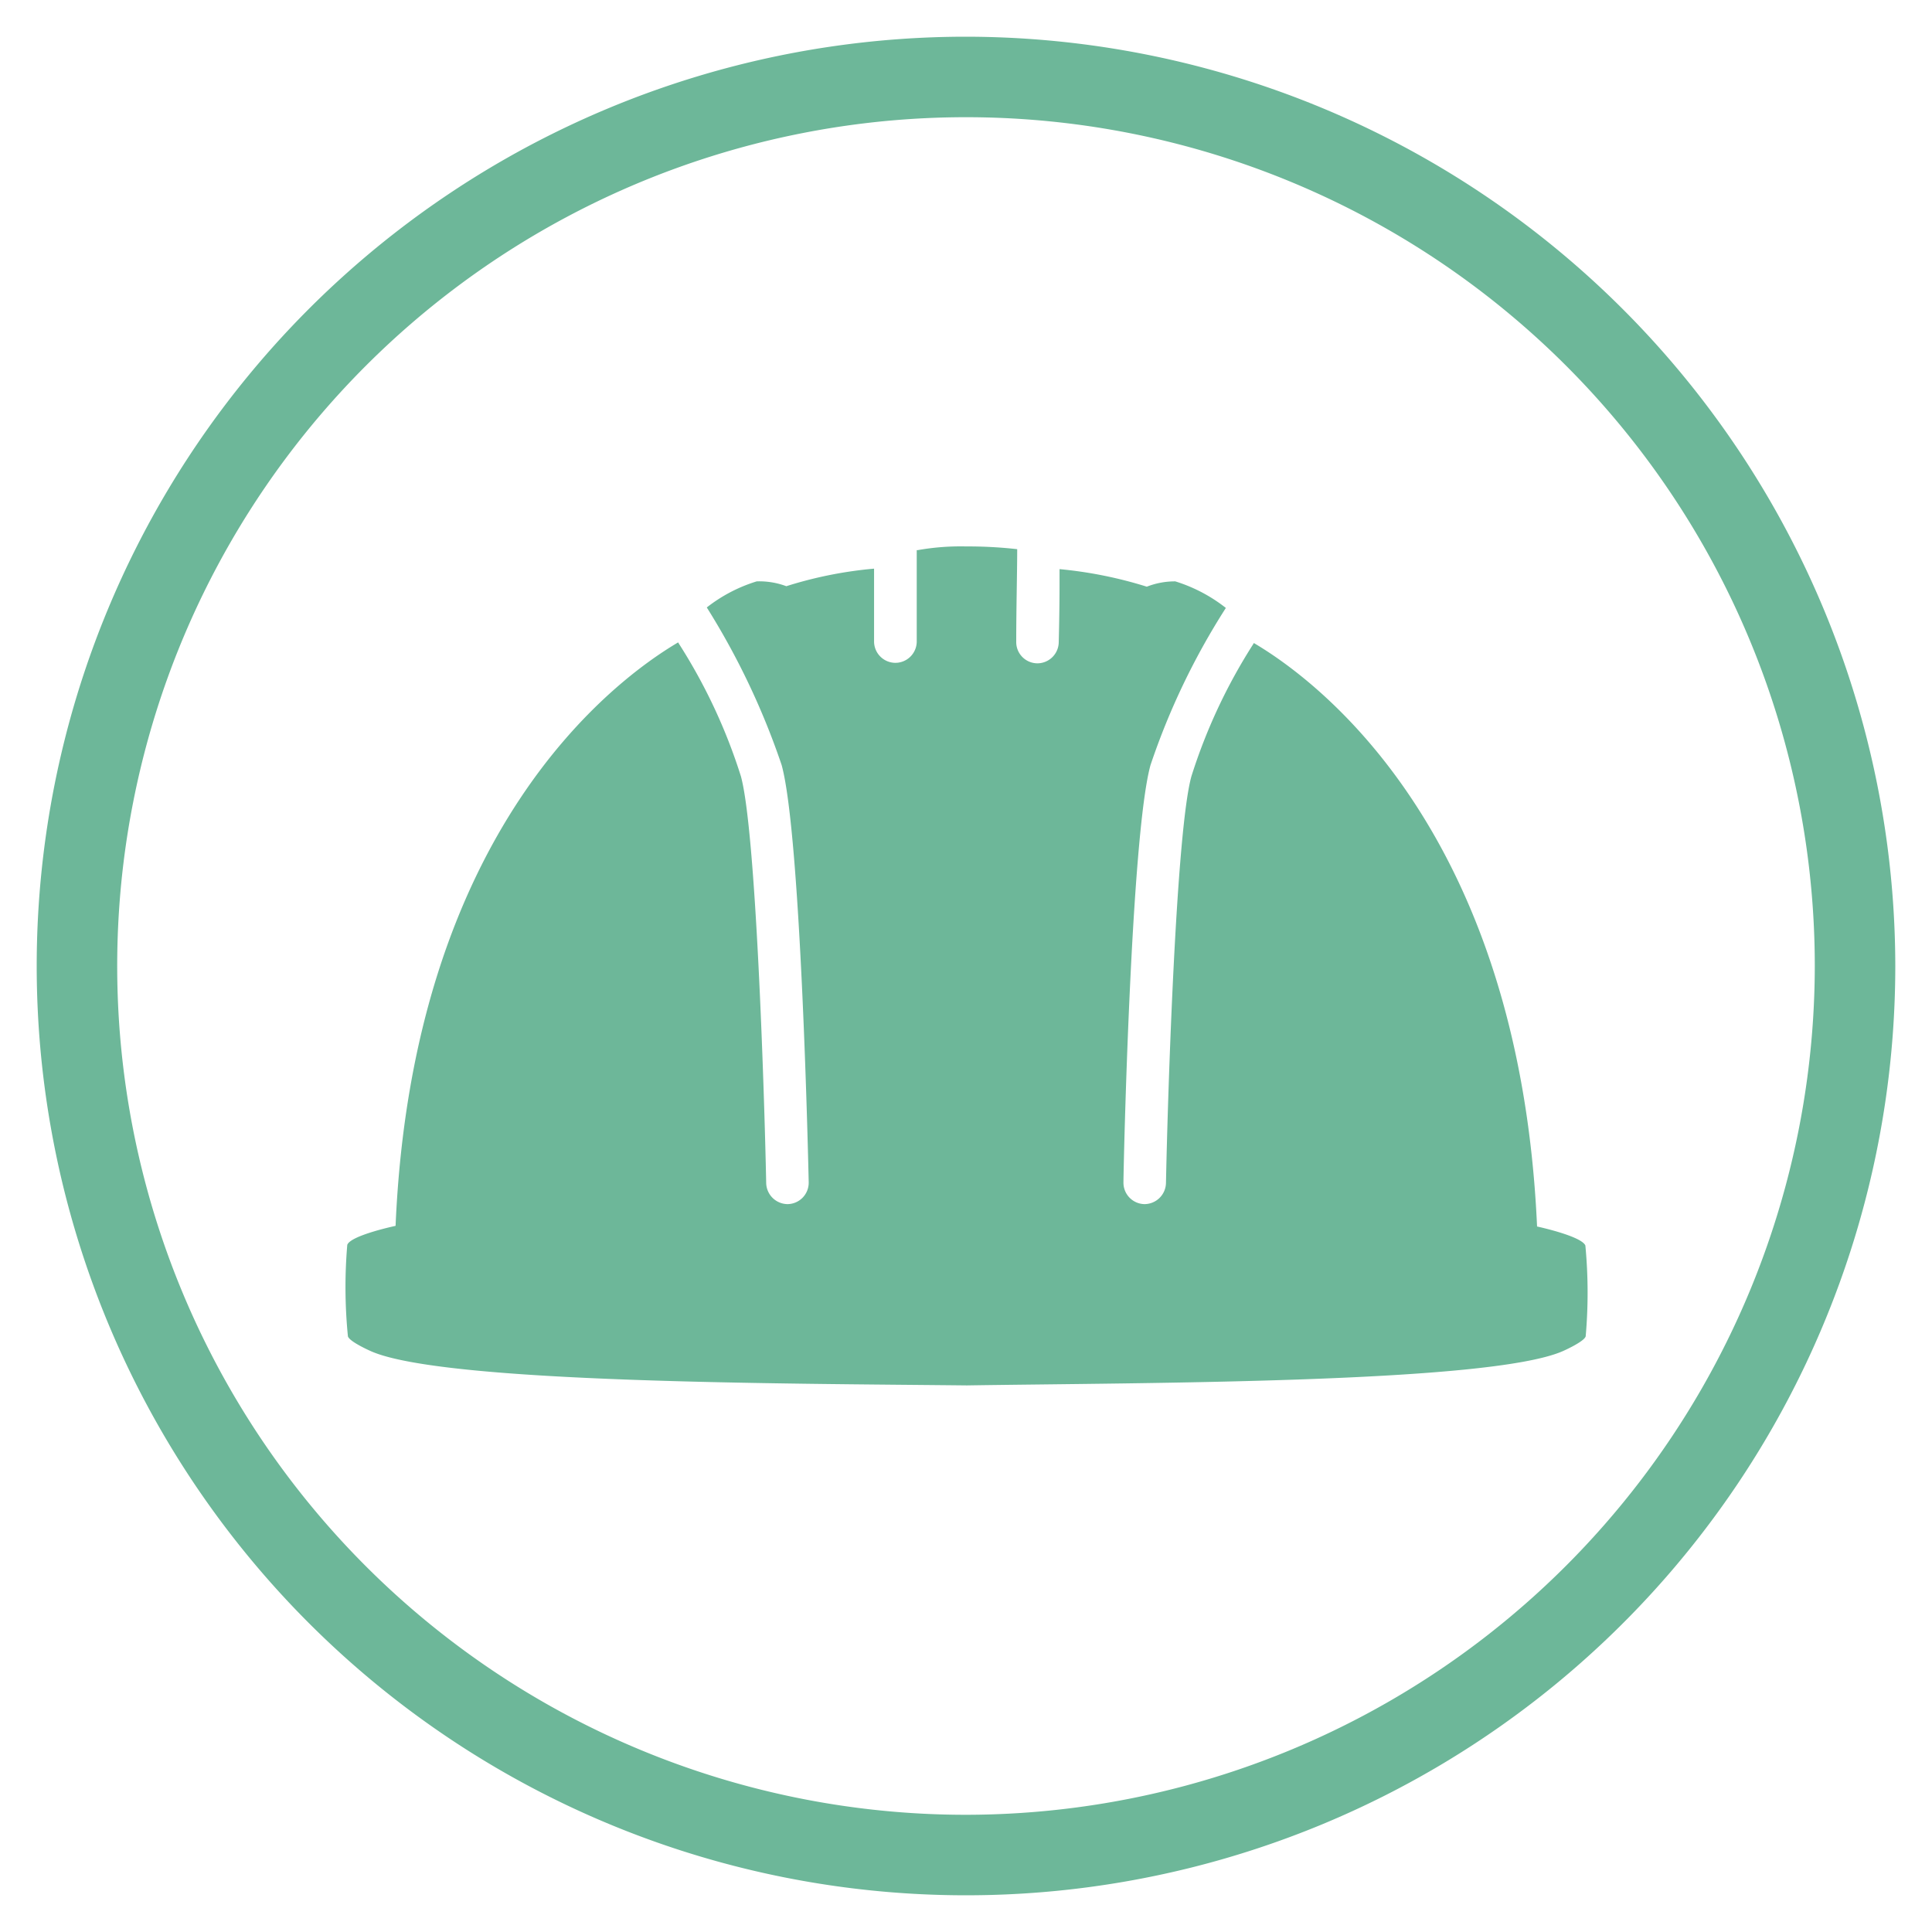 <svg id="Capa_1" data-name="Capa 1" xmlns="http://www.w3.org/2000/svg" viewBox="0 0 120 120"><defs><style>.cls-1{fill:#6db799;}</style></defs><title>psi-seguridad</title><path class="cls-1" d="M60,2.28A57.72,57.72,0,1,0,117.72,60,57.78,57.78,0,0,0,60,2.28Zm0,110.44A52.72,52.72,0,1,1,112.72,60,52.78,52.78,0,0,1,60,112.72Z"/><path class="cls-1" d="M98.47,77.36c-.25-.59-3-1.18-3-1.18C94.37,51.55,81.81,42.26,77.88,39.94l-.06.1A34.45,34.45,0,0,0,74,48.22c-.94,3.39-1.46,19.39-1.58,25.27a1.34,1.34,0,0,1-1.33,1.3h0a1.33,1.33,0,0,1-1.31-1.36c0-.87.46-21.51,1.68-25.91a44.17,44.17,0,0,1,4.68-9.76A9.73,9.73,0,0,0,73,36.11a4.79,4.79,0,0,0-1.77.33,26.31,26.31,0,0,0-5.42-1.09c0,.31,0,.62,0,.94,0,1.8-.05,3.6-.05,3.6a1.33,1.33,0,0,1-1.33,1.31h0a1.32,1.32,0,0,1-1.31-1.35c0-2.08.06-4.35.06-5.74A27.25,27.25,0,0,0,60,33.94a15.26,15.26,0,0,0-3,.23s0,0-.06,0c0,1.09,0,2.83,0,5.69a1.33,1.33,0,0,1-1.33,1.31h0a1.33,1.33,0,0,1-1.32-1.34c0-1.56,0-3.2,0-4.51a25.43,25.43,0,0,0-5.45,1.09A4.79,4.79,0,0,0,47,36.11a9.57,9.57,0,0,0-3.1,1.62,46.31,46.31,0,0,1,4.65,9.79c1.21,4.4,1.66,25,1.68,25.91a1.33,1.33,0,0,1-1.31,1.36h0a1.34,1.34,0,0,1-1.33-1.3c-.12-5.88-.64-21.88-1.57-25.27A34.49,34.49,0,0,0,42.18,40l-.06-.1c-3.93,2.32-16.49,11.61-17.55,36.24,0,0-2.79.59-3,1.18A31,31,0,0,0,21.61,83c.09.34,1.44.93,1.44.93,4.55,2,25.9,2,37,2.12,11-.17,32.4-.13,37-2.12,0,0,1.35-.59,1.44-.93A31,31,0,0,0,98.47,77.36Z"/></svg>